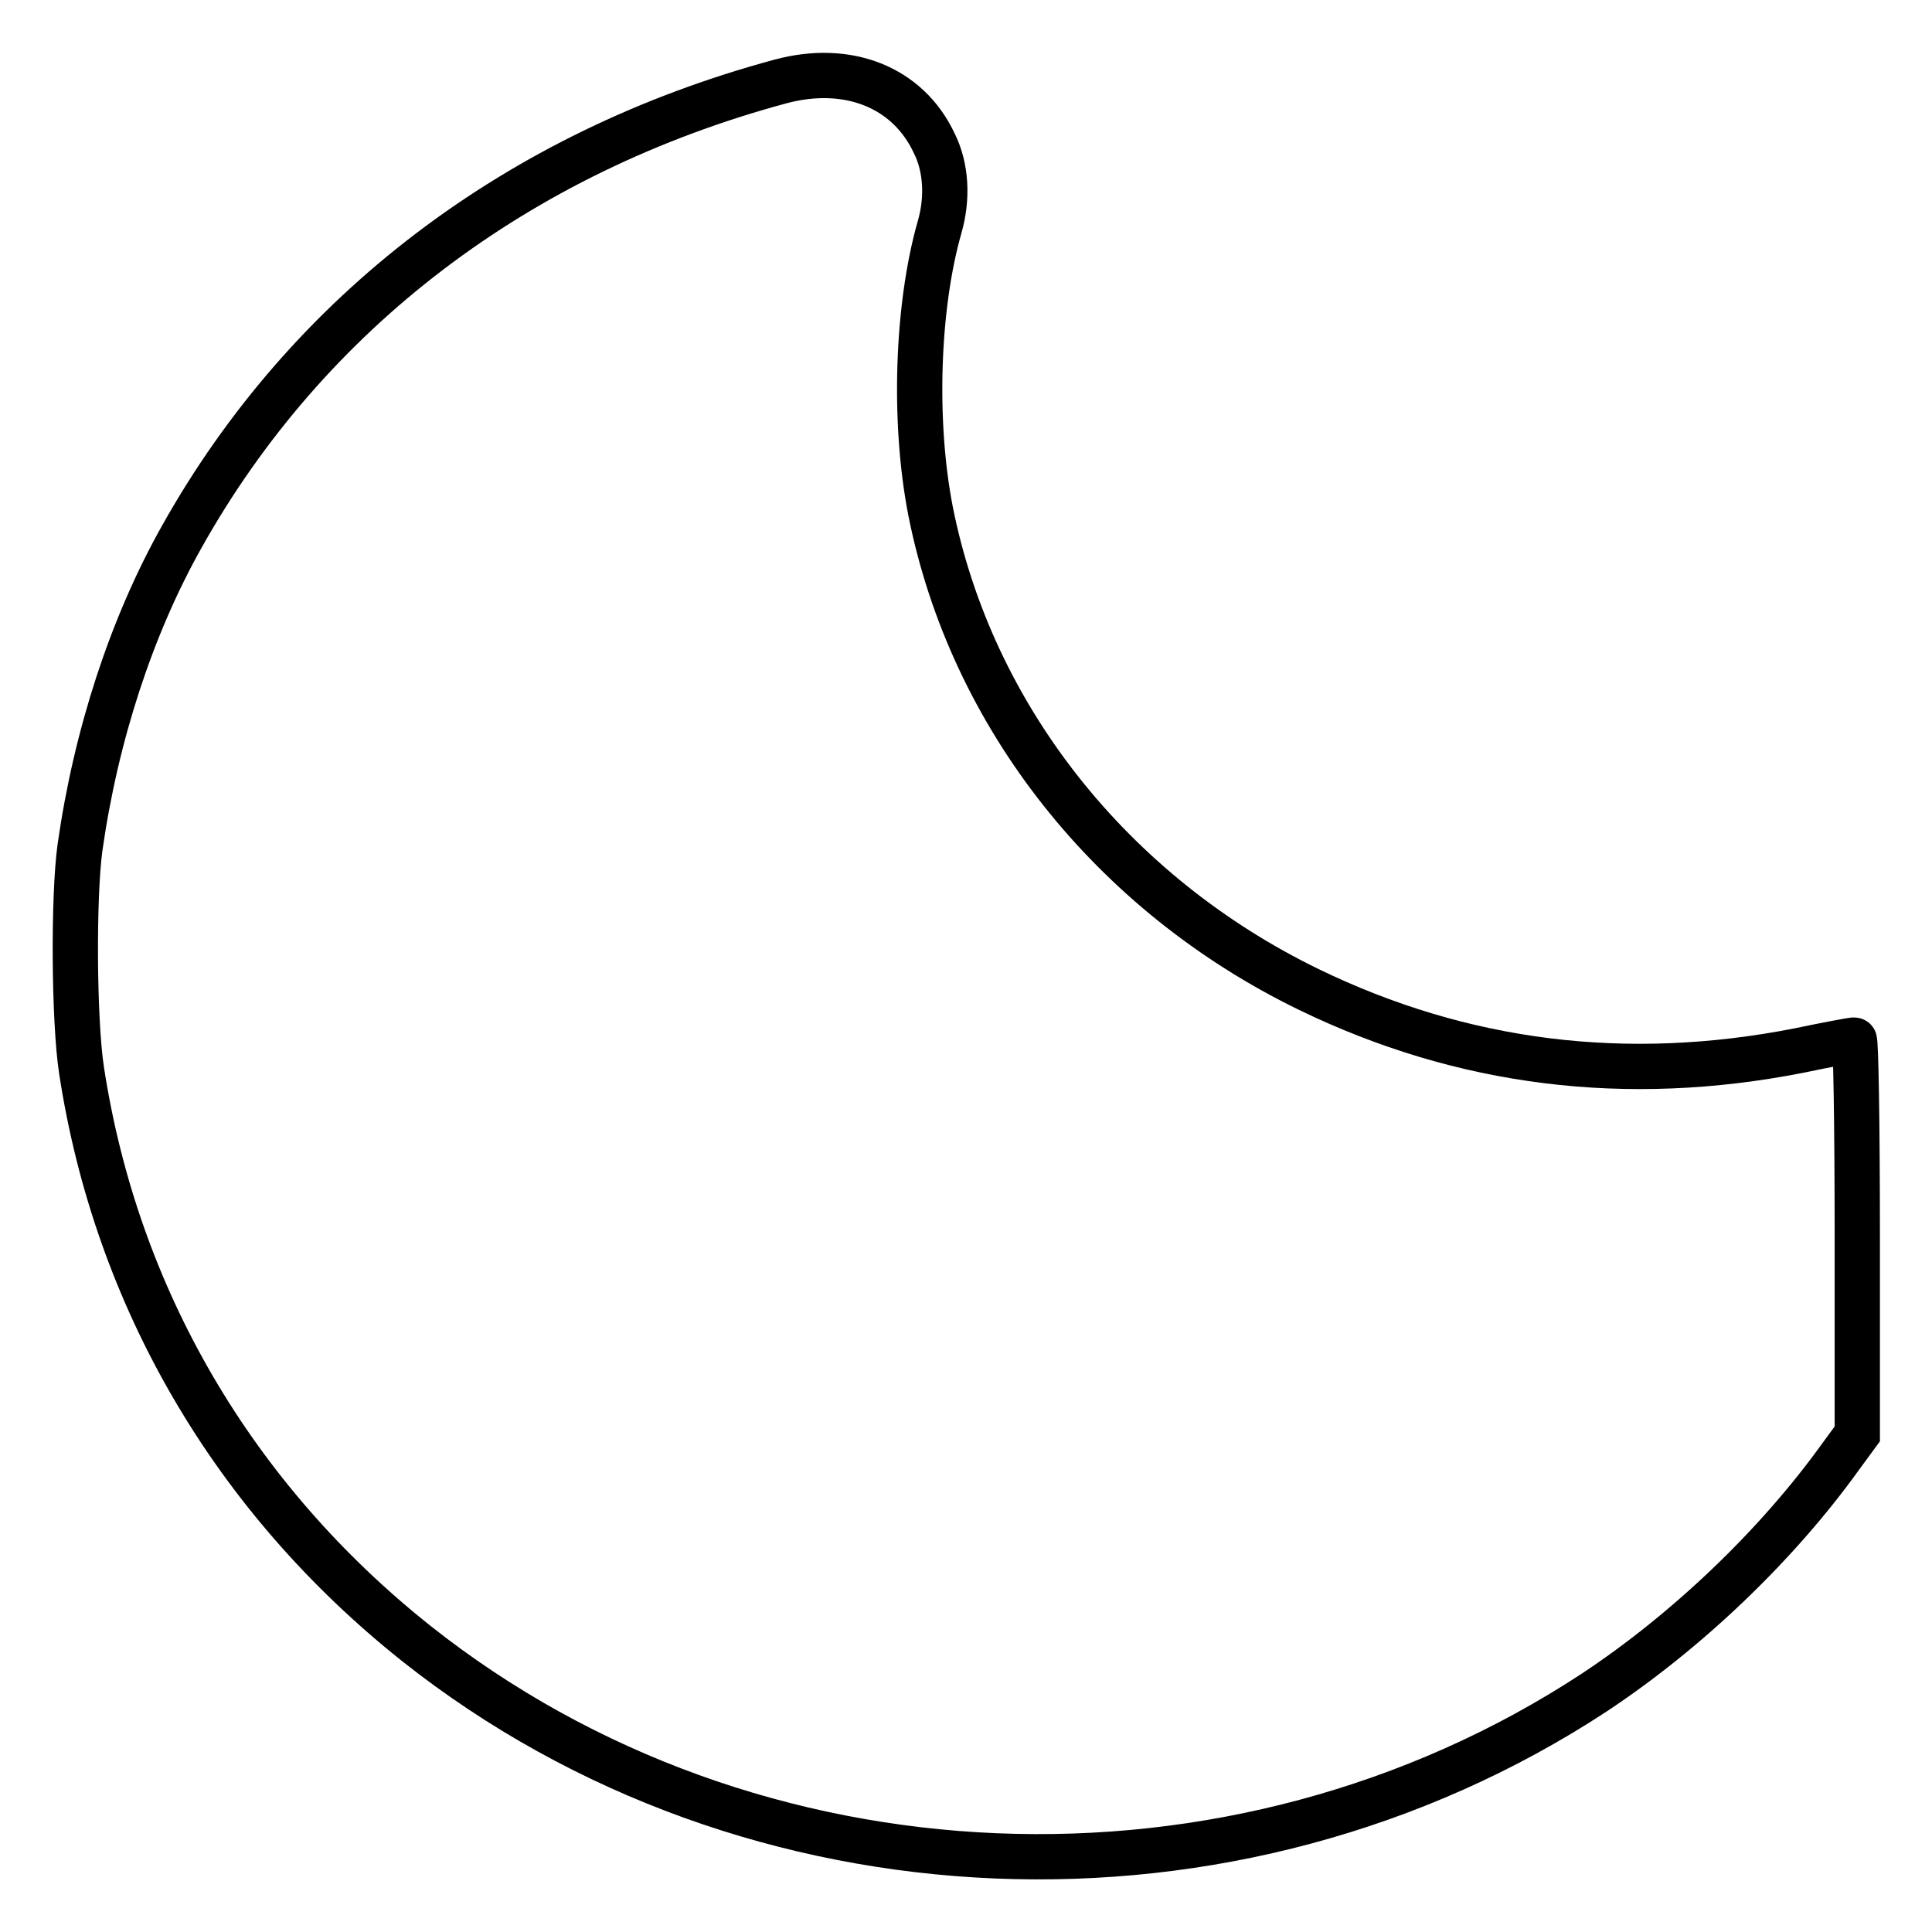 <?xml version="1.0" encoding="utf-8"?>
<!-- Svg Vector Icons : http://www.onlinewebfonts.com/icon -->
<!DOCTYPE svg PUBLIC "-//W3C//DTD SVG 1.1//EN" "http://www.w3.org/Graphics/SVG/1.1/DTD/svg11.dtd">
<svg version="1.1" xmlns="http://www.w3.org/2000/svg" xmlns:xlink="http://www.w3.org/1999/xlink" x="0px" y="0px" viewBox="0 0 256 256" enable-background="new 0 0 256 256" xml:space="preserve">
<g><g><g><path stroke-width="6" fill-opacity="0" stroke="#000000"  d="M103.4,10.8c-34.8,9.4-62.6,30.5-79.3,60.3C17.4,83,12.7,97.5,10.6,112.3c-0.9,6.5-0.8,23,0.2,29.5c4.6,30.1,20.1,56.7,44.4,76c44.3,35.1,108.4,37.7,156,6.5c12.4-8.2,24.3-19.6,32.7-31.3l2.2-3v-26.1c0-15.3-0.2-26.1-0.4-26.1c-0.2,0-3.5,0.6-7.3,1.4c-22.9,4.5-44.6,1.8-65-8.1c-26.1-12.7-44.7-36.2-50.1-63.4c-2.3-11.8-1.8-27.1,1.2-37.6c1.1-3.8,0.9-7.9-0.7-11.1C120.3,11.5,112.3,8.4,103.4,10.8z"/></g></g></g>
</svg>